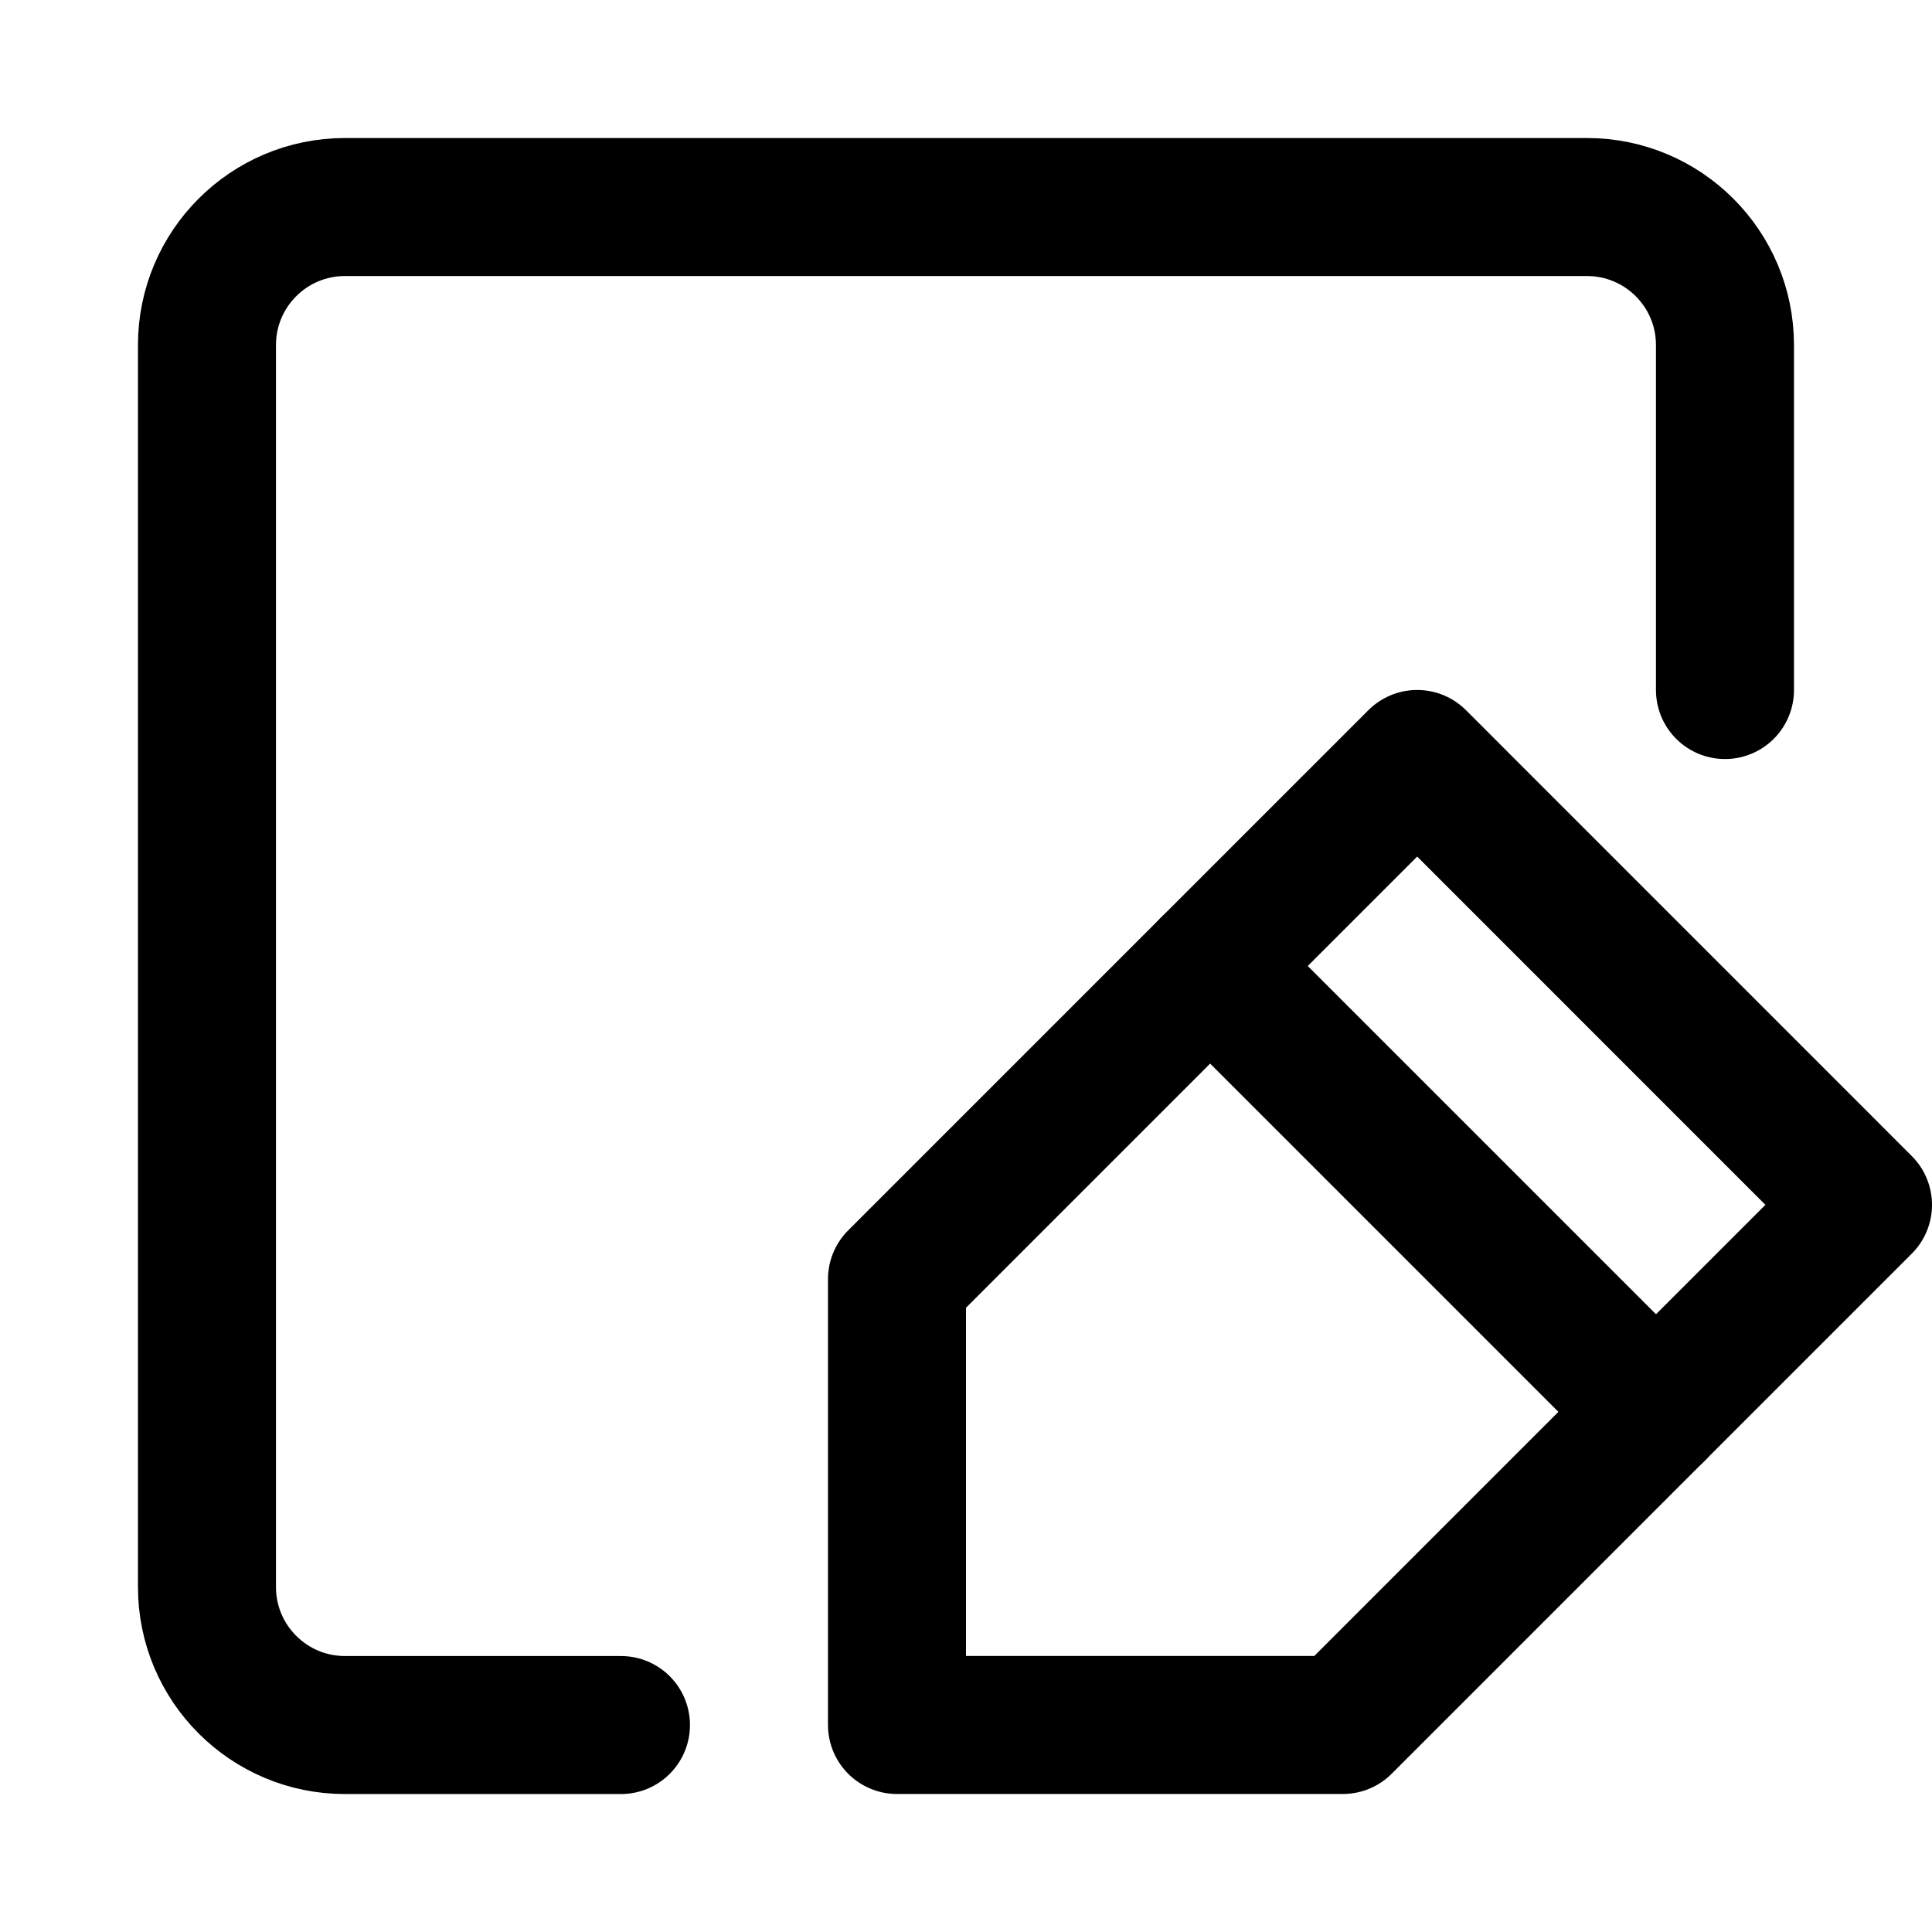 <?xml version="1.0" encoding="UTF-8"?>
<svg id="Design" xmlns="http://www.w3.org/2000/svg" viewBox="0 0 32 32">
  <defs>
    <style>
      .cls-1 {
        fill: none;
        stroke: #000;
        stroke-linecap: round;
        stroke-linejoin: round;
        stroke-width: 2.286px;
      }
    </style>
  </defs>
  <path class="cls-1" d="M28.571,11.429v-5.714c0-1.262-1.023-2.286-2.286-2.286H5.714c-1.262,0-2.286,1.023-2.286,2.286v20.571c0,1.262,1.023,2.286,2.286,2.286h4.571"/>
  <polygon class="cls-1" points="14.857 21.187 14.857 28.571 22.242 28.571 30.857 19.956 23.473 12.571 14.857 21.187"/>
  <line class="cls-1" x1="20.044" y1="16" x2="27.429" y2="23.385"/>
</svg>
